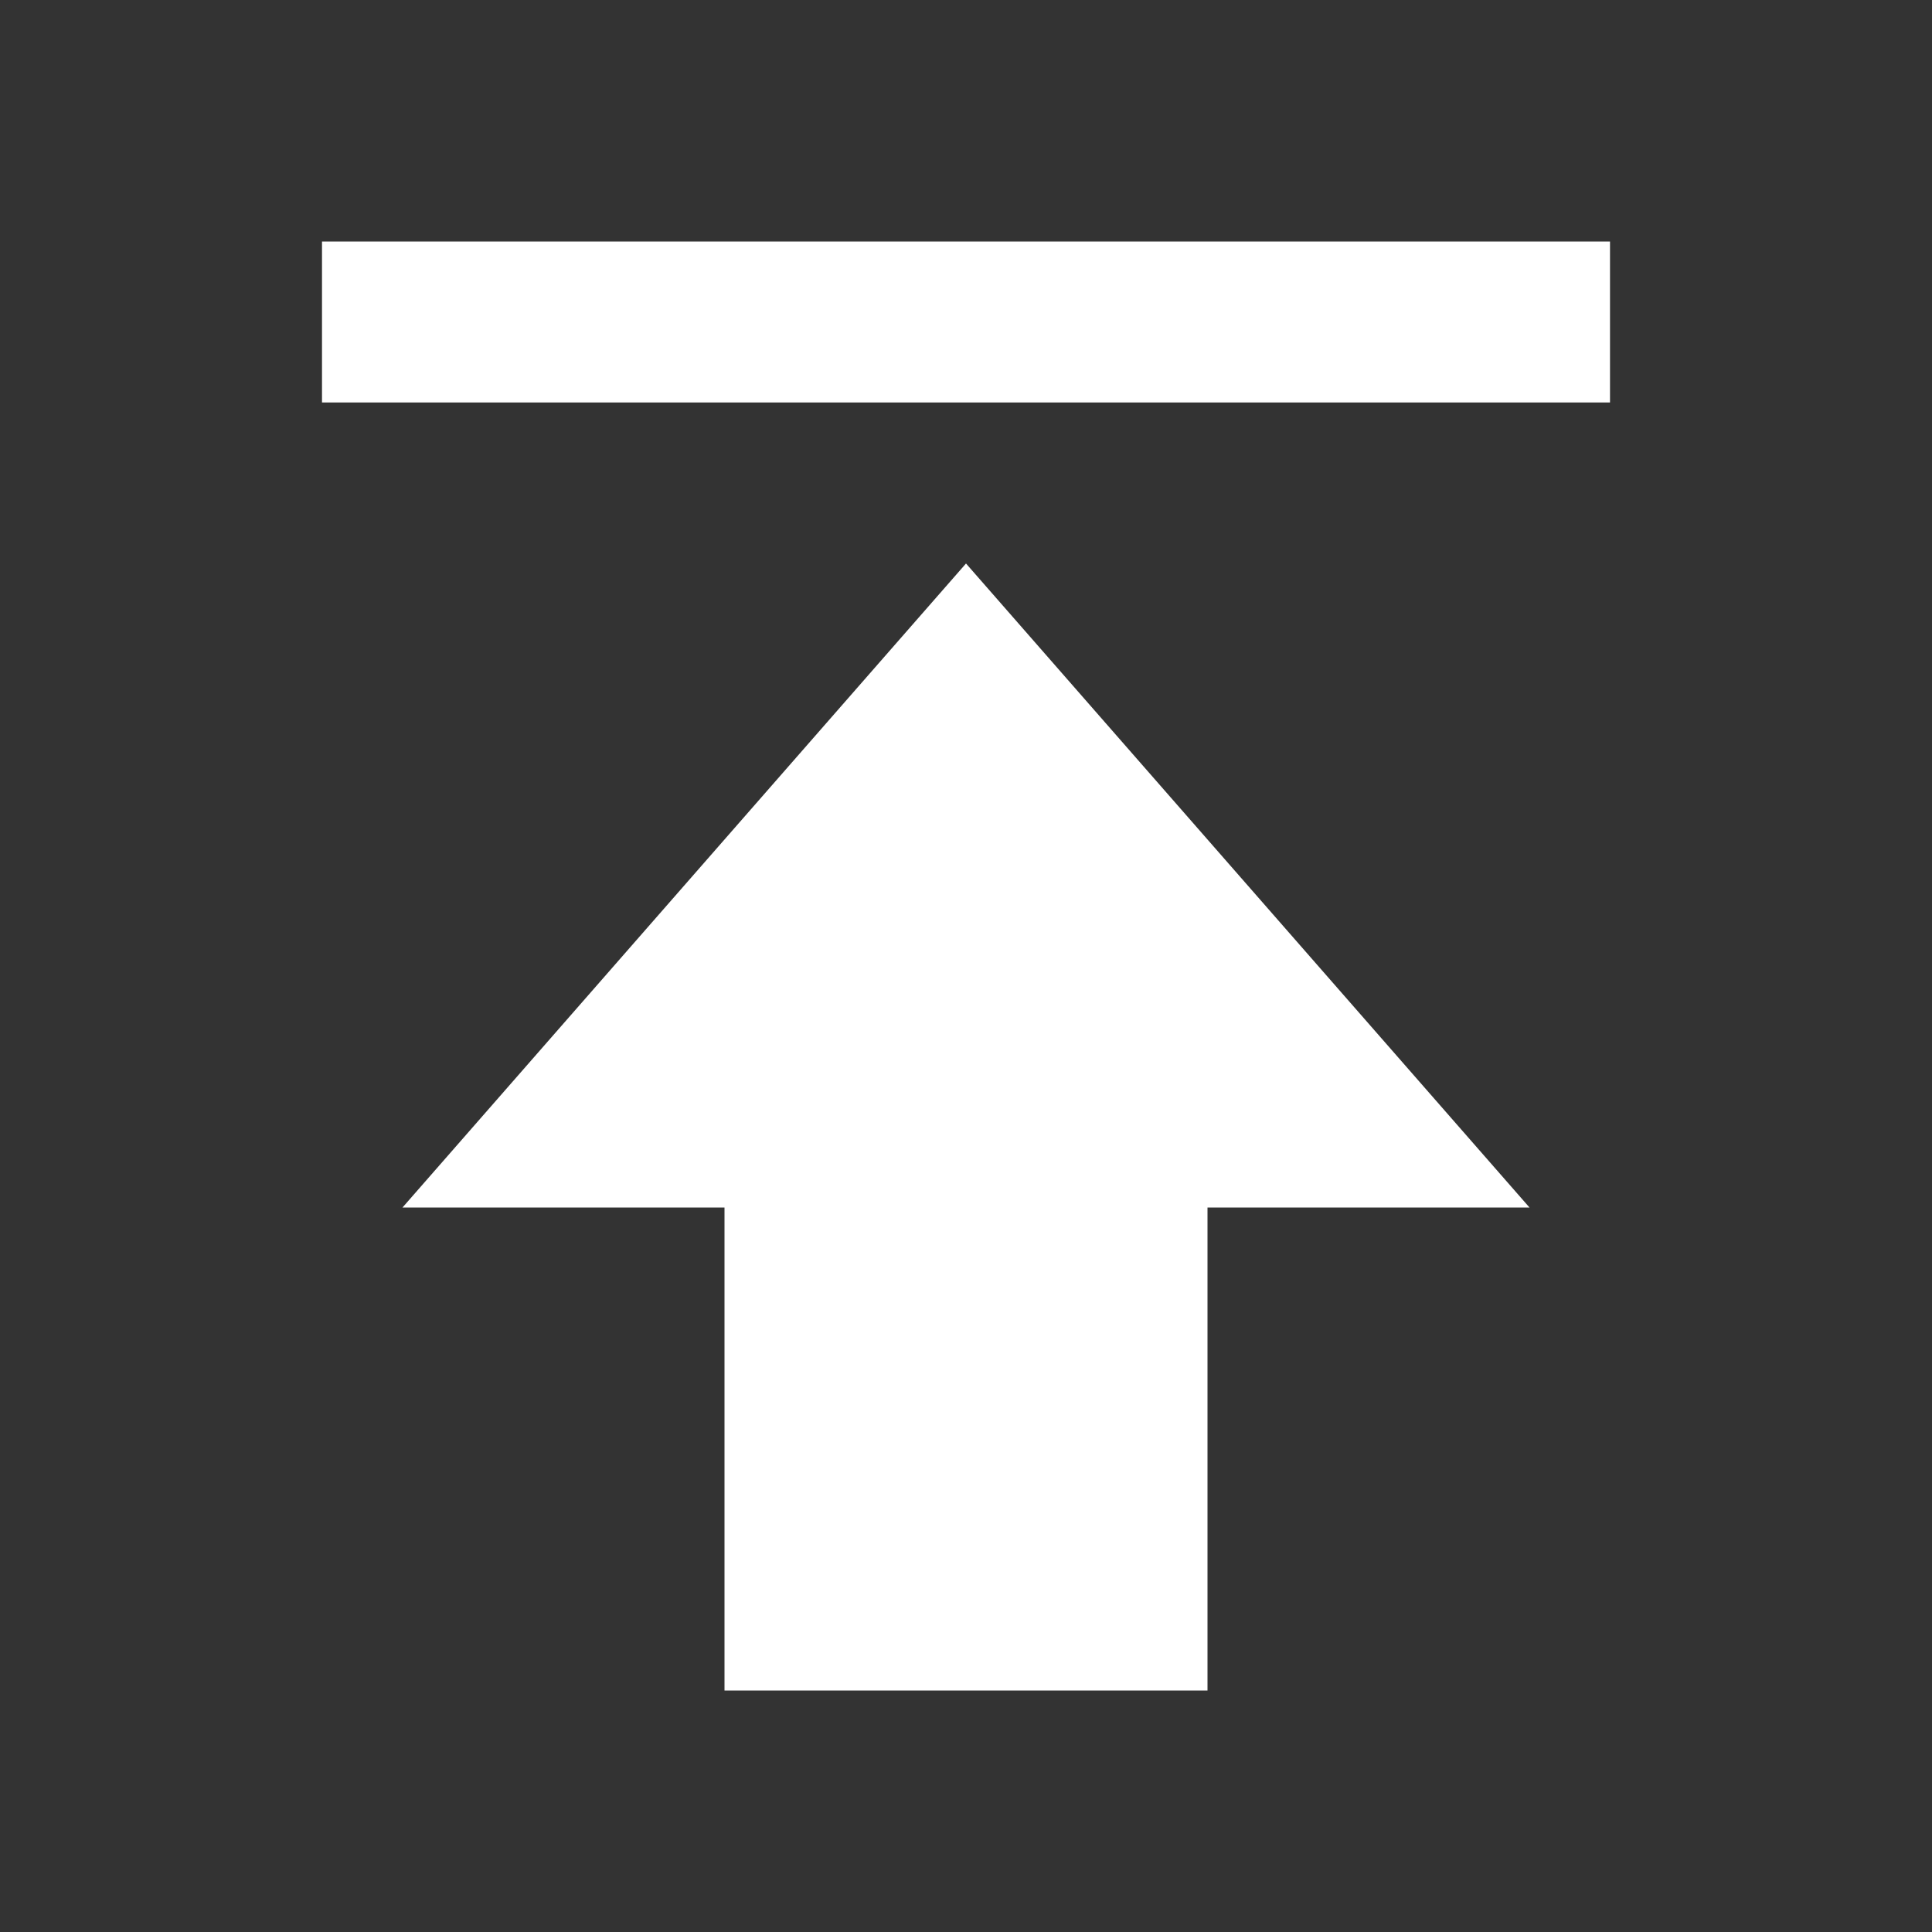 <svg xmlns="http://www.w3.org/2000/svg" width="24" height="24" viewBox="0 0 24 24"><rect x="0" y="0" width="24" height="24" fill="#333333" stroke="none"/><path d="M5 15h4v6h6v-6h4l-7-8zM4 3h16v2H4z" fill="#fff"/></svg>